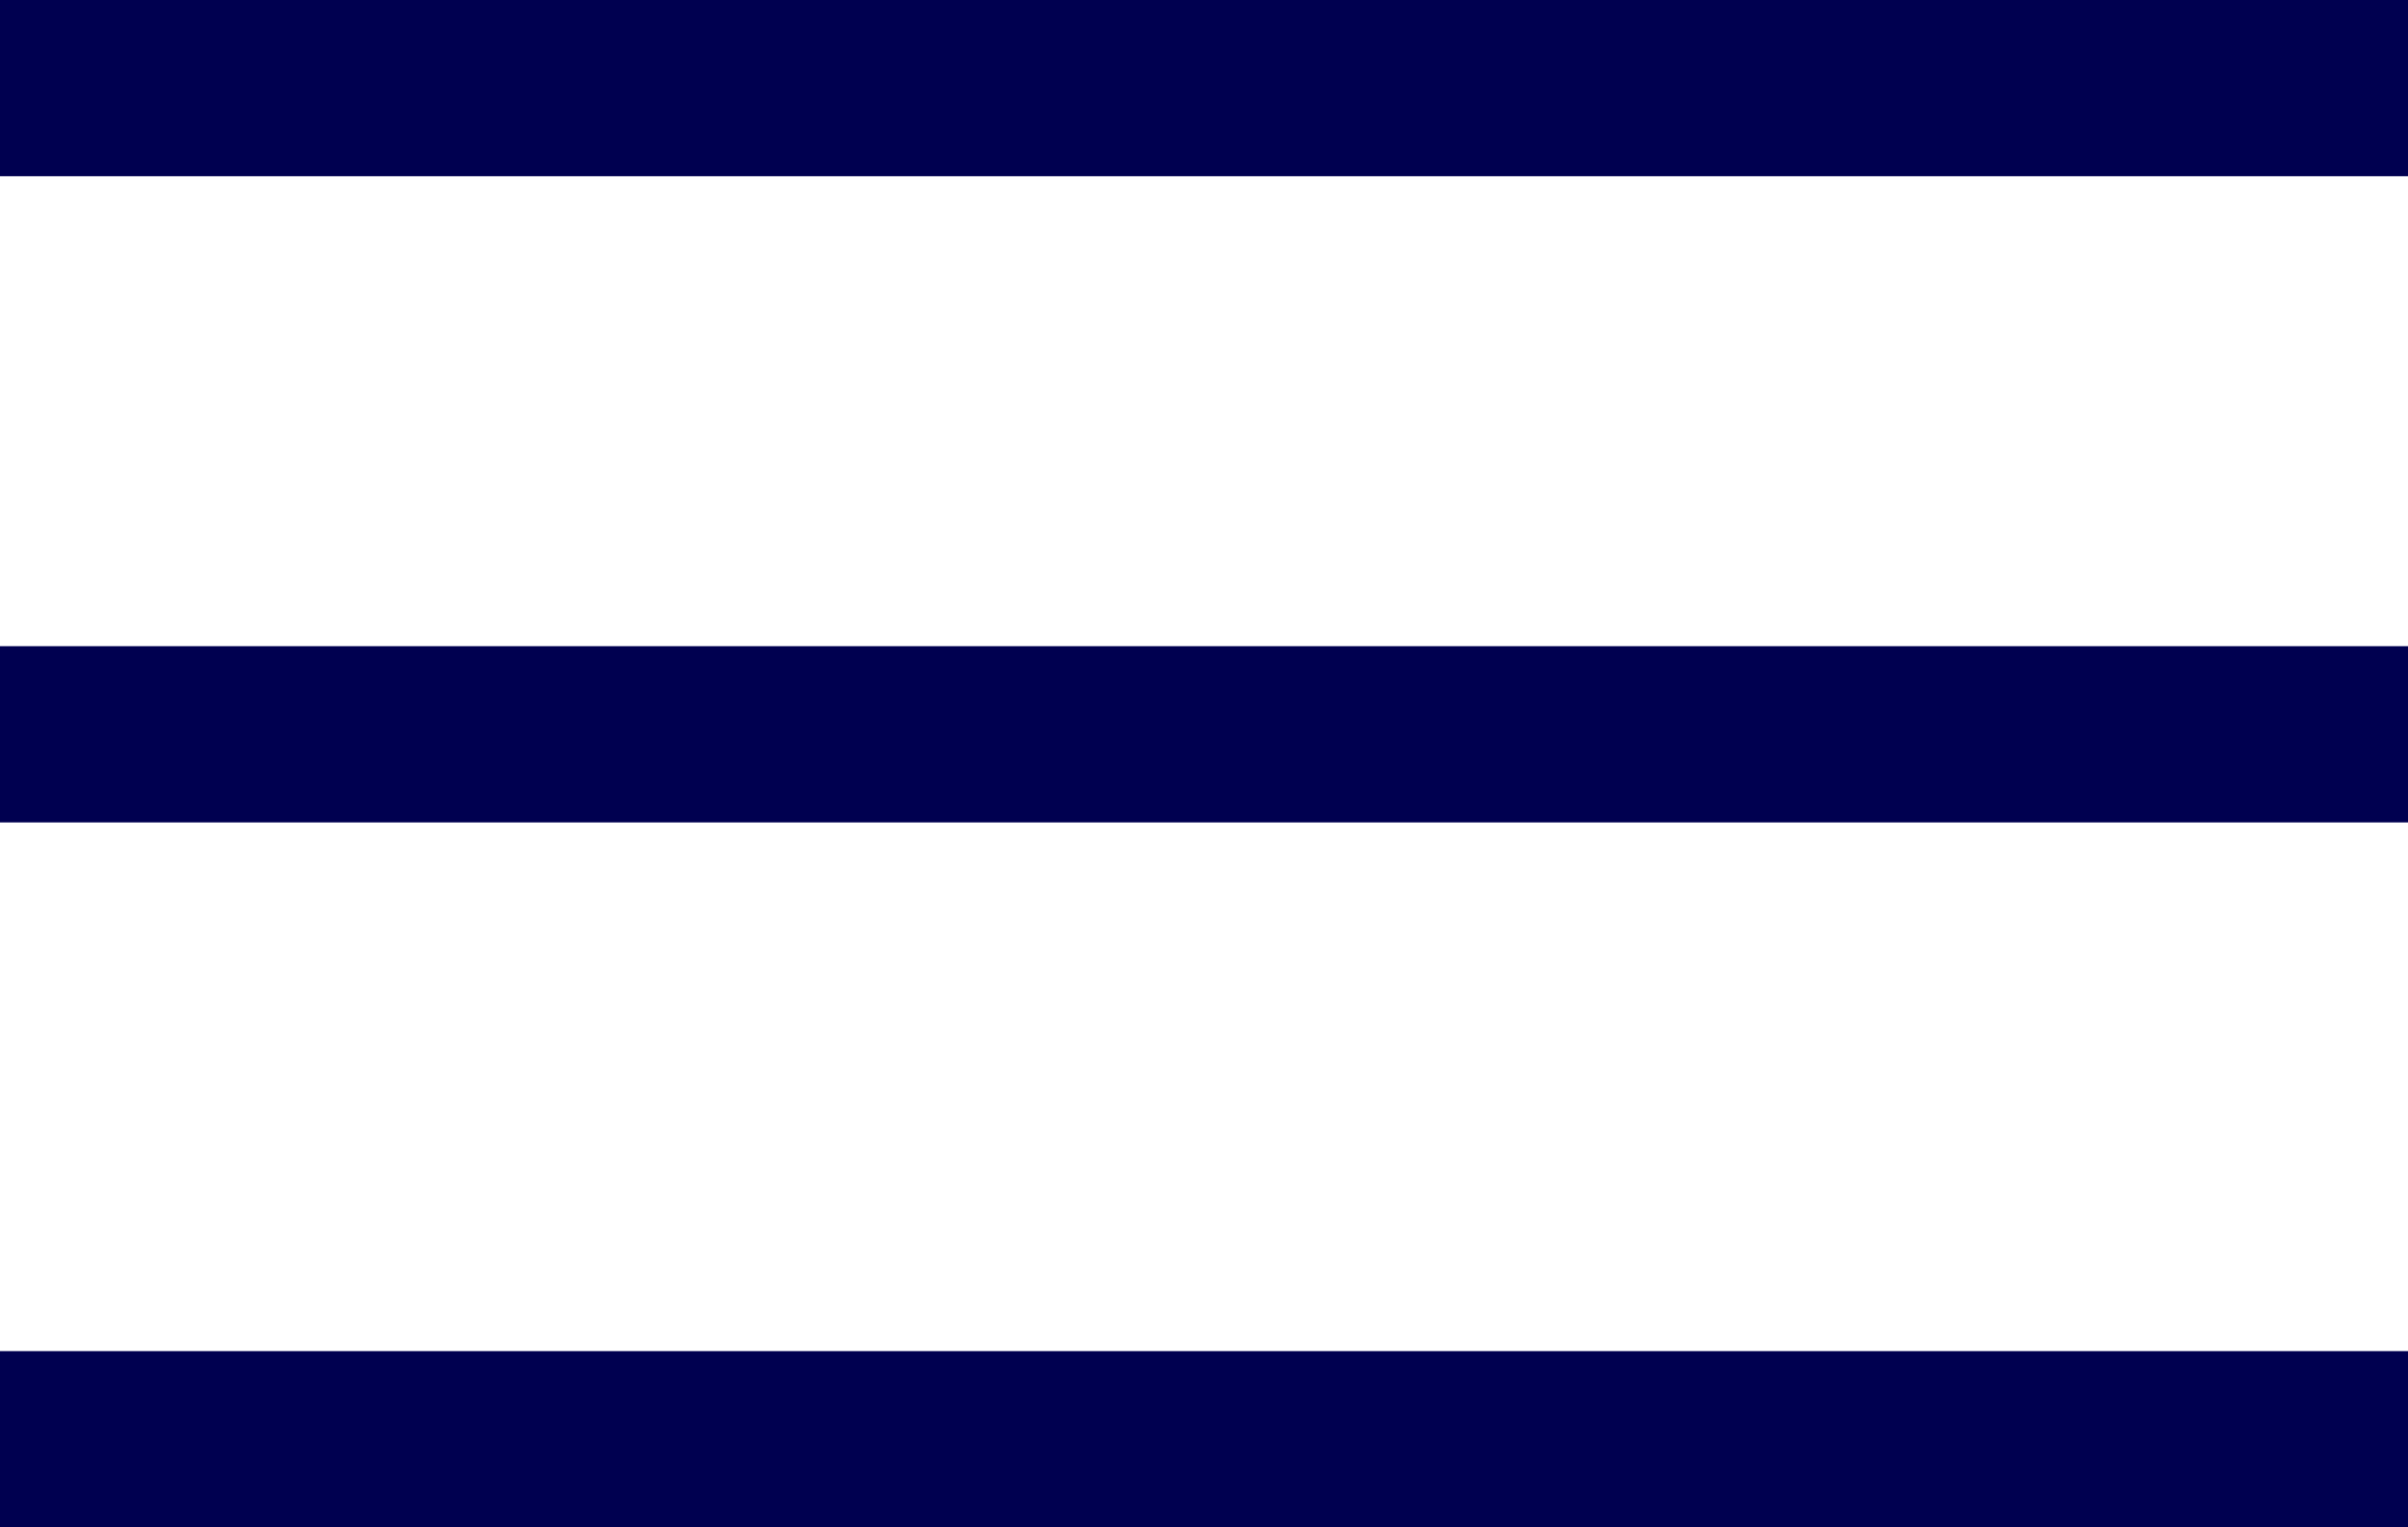 <?xml version="1.0" encoding="UTF-8"?> <svg xmlns="http://www.w3.org/2000/svg" width="41" height="26" viewBox="0 0 41 26" fill="none"><rect width="41" height="3" transform="matrix(-1 0 0 1 41 0)" fill="#000050"></rect><rect width="41" height="3" transform="matrix(-1 0 0 1 41 11)" fill="#000050"></rect><rect width="41" height="3" transform="matrix(-1 0 0 1 41 23)" fill="#000050"></rect></svg> 